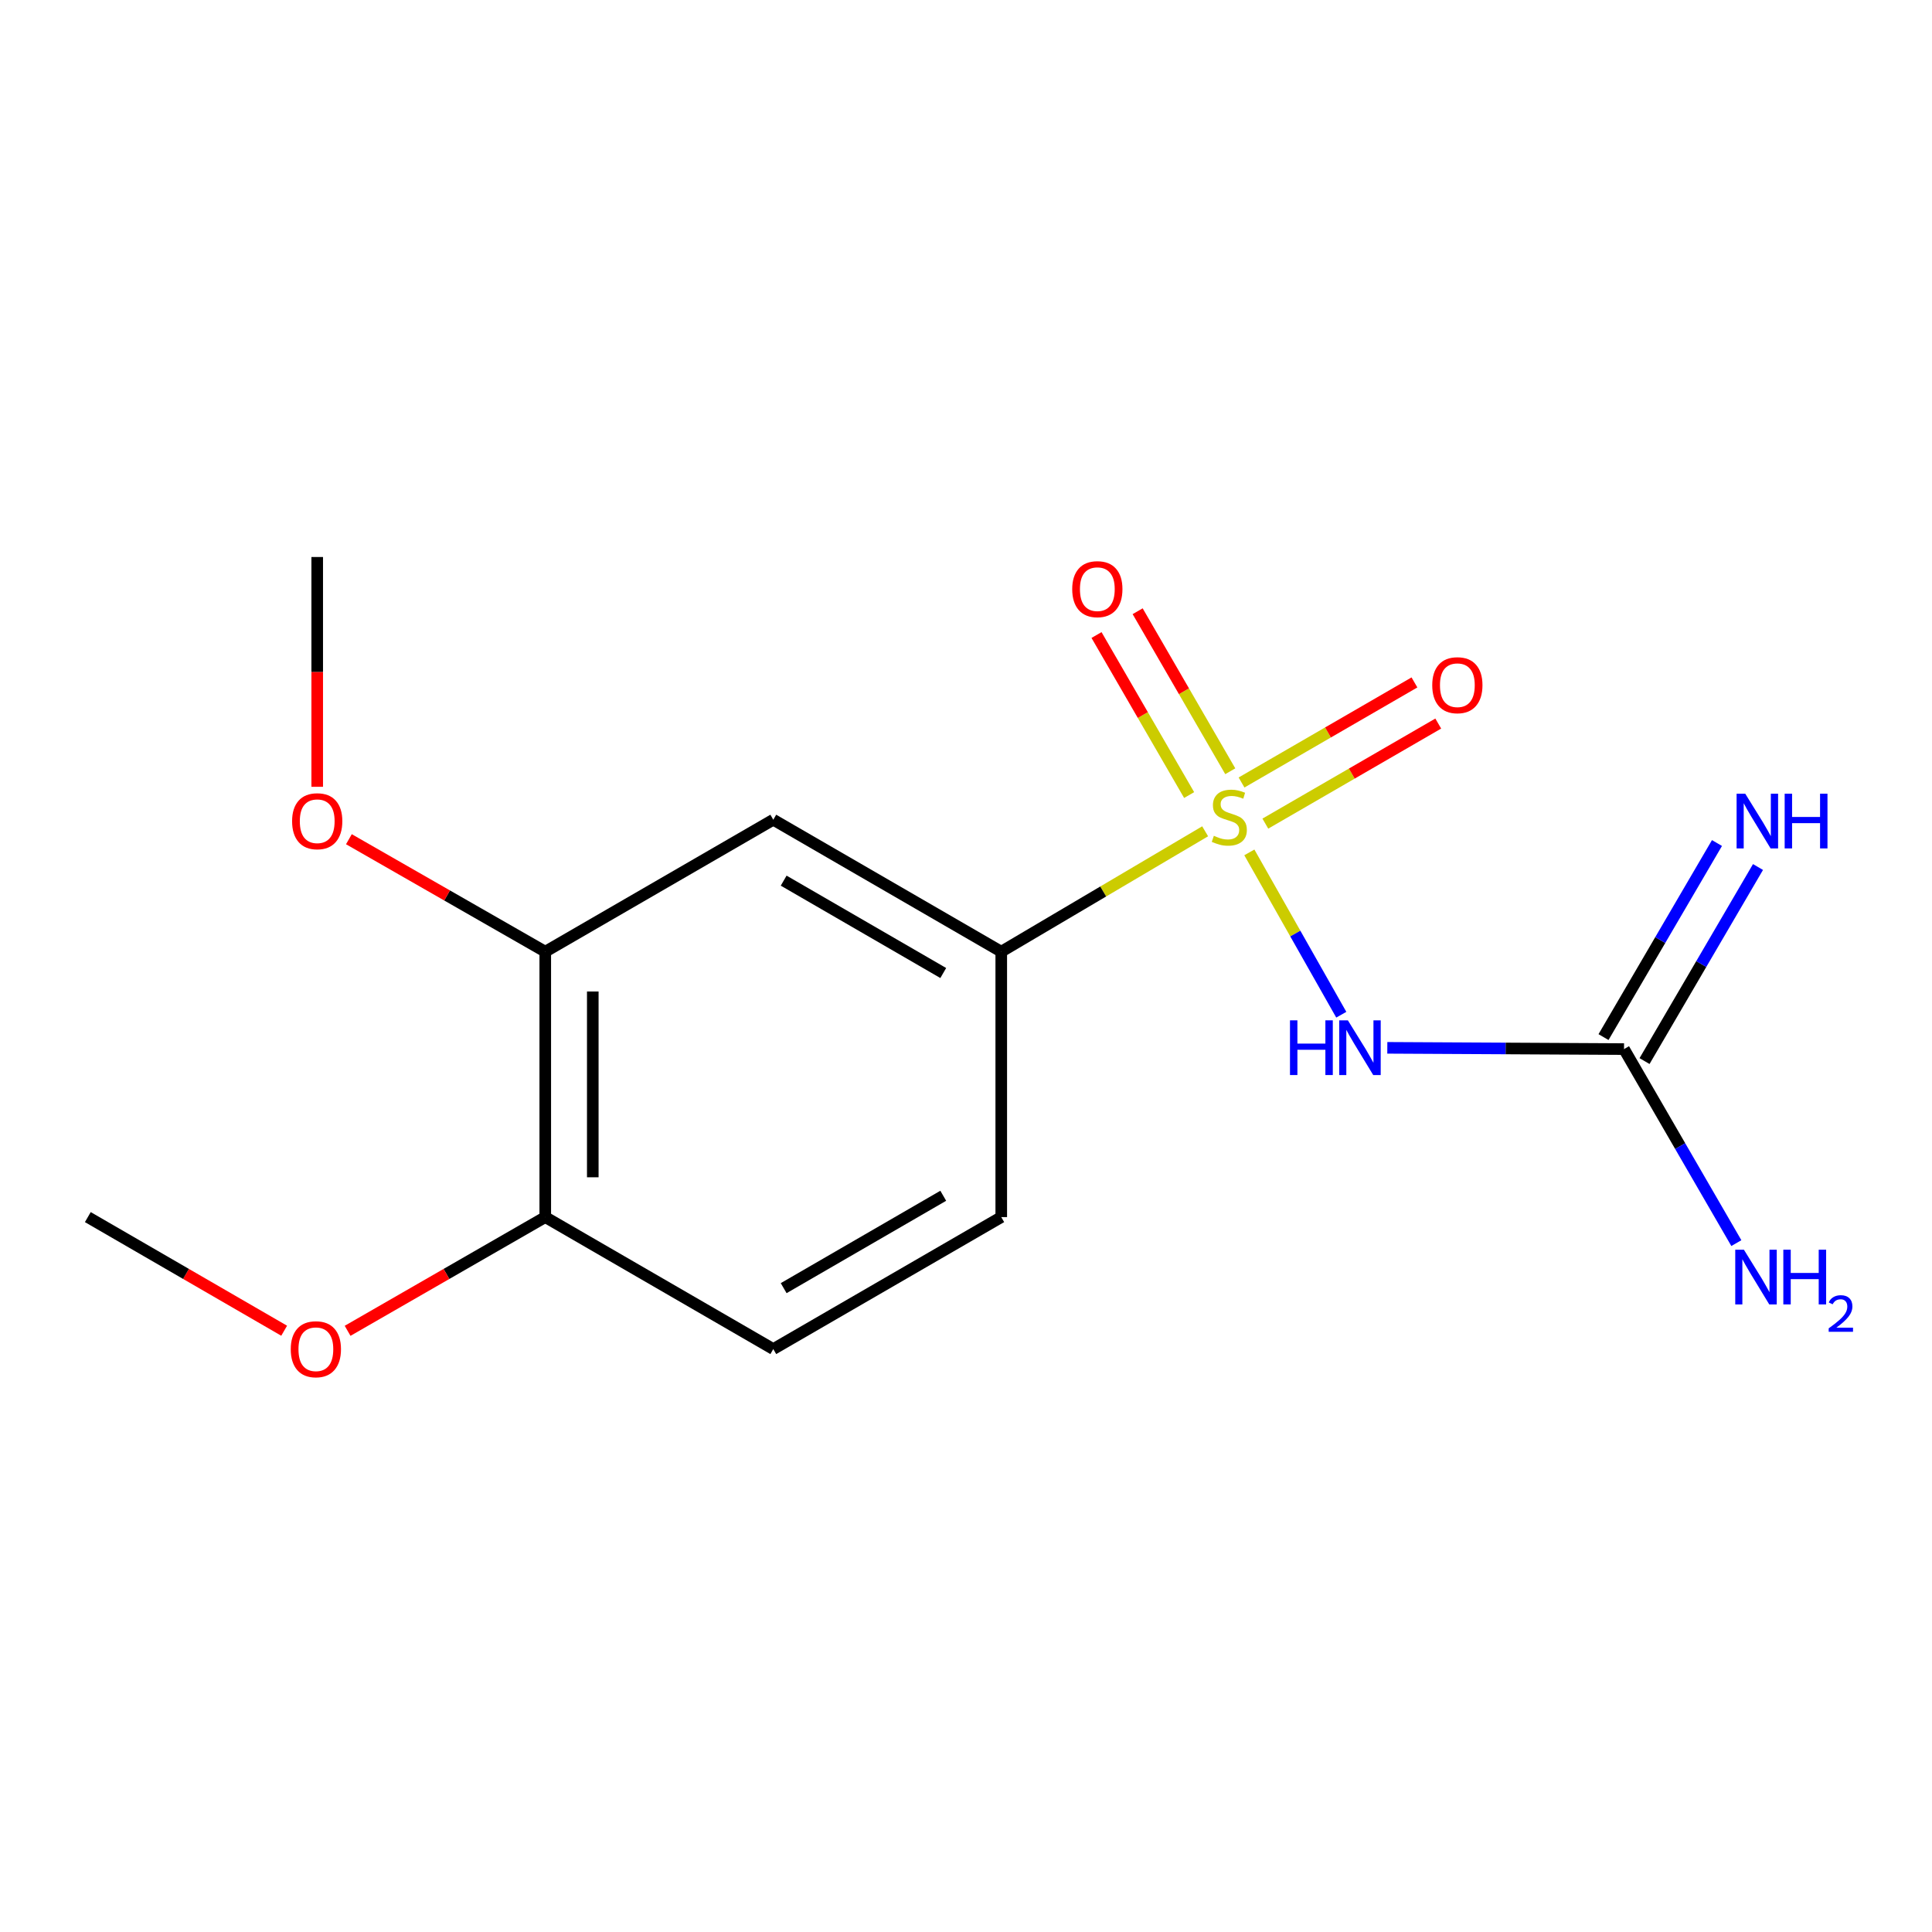 <?xml version='1.0' encoding='iso-8859-1'?>
<svg version='1.1' baseProfile='full'
              xmlns='http://www.w3.org/2000/svg'
                      xmlns:rdkit='http://www.rdkit.org/xml'
                      xmlns:xlink='http://www.w3.org/1999/xlink'
                  xml:space='preserve'
width='1000px' height='1000px' viewBox='0 0 1000 1000'>
<!-- END OF HEADER -->
<rect style='opacity:1.0;fill:#FFFFFF;stroke:none' width='1000' height='1000' x='0' y='0'> </rect>
<path class='bond-0' d='M 646.658,441.2 L 670.454,483.208' style='fill:none;fill-rule:evenodd;stroke:#CCCC00;stroke-width:6px;stroke-linecap:butt;stroke-linejoin:miter;stroke-opacity:1' />
<path class='bond-0' d='M 670.454,483.208 L 694.249,525.216' style='fill:none;fill-rule:evenodd;stroke:#0000FF;stroke-width:6px;stroke-linecap:butt;stroke-linejoin:miter;stroke-opacity:1' />
<path class='bond-1' d='M 623.78,430.276 L 571.014,461.435' style='fill:none;fill-rule:evenodd;stroke:#CCCC00;stroke-width:6px;stroke-linecap:butt;stroke-linejoin:miter;stroke-opacity:1' />
<path class='bond-1' d='M 571.014,461.435 L 518.249,492.595' style='fill:none;fill-rule:evenodd;stroke:#000000;stroke-width:6px;stroke-linecap:butt;stroke-linejoin:miter;stroke-opacity:1' />
<path class='bond-4' d='M 654.936,426.306 L 699.686,400.409' style='fill:none;fill-rule:evenodd;stroke:#CCCC00;stroke-width:6px;stroke-linecap:butt;stroke-linejoin:miter;stroke-opacity:1' />
<path class='bond-4' d='M 699.686,400.409 L 744.436,374.511' style='fill:none;fill-rule:evenodd;stroke:#FF0000;stroke-width:6px;stroke-linecap:butt;stroke-linejoin:miter;stroke-opacity:1' />
<path class='bond-4' d='M 642.616,405.017 L 687.366,379.12' style='fill:none;fill-rule:evenodd;stroke:#CCCC00;stroke-width:6px;stroke-linecap:butt;stroke-linejoin:miter;stroke-opacity:1' />
<path class='bond-4' d='M 687.366,379.12 L 732.116,353.222' style='fill:none;fill-rule:evenodd;stroke:#FF0000;stroke-width:6px;stroke-linecap:butt;stroke-linejoin:miter;stroke-opacity:1' />
<path class='bond-5' d='M 636.785,399.2 L 612.814,357.784' style='fill:none;fill-rule:evenodd;stroke:#CCCC00;stroke-width:6px;stroke-linecap:butt;stroke-linejoin:miter;stroke-opacity:1' />
<path class='bond-5' d='M 612.814,357.784 L 588.843,316.368' style='fill:none;fill-rule:evenodd;stroke:#FF0000;stroke-width:6px;stroke-linecap:butt;stroke-linejoin:miter;stroke-opacity:1' />
<path class='bond-5' d='M 615.497,411.521 L 591.526,370.105' style='fill:none;fill-rule:evenodd;stroke:#CCCC00;stroke-width:6px;stroke-linecap:butt;stroke-linejoin:miter;stroke-opacity:1' />
<path class='bond-5' d='M 591.526,370.105 L 567.554,328.689' style='fill:none;fill-rule:evenodd;stroke:#FF0000;stroke-width:6px;stroke-linecap:butt;stroke-linejoin:miter;stroke-opacity:1' />
<path class='bond-2' d='M 718.072,542.356 L 779.332,542.68' style='fill:none;fill-rule:evenodd;stroke:#0000FF;stroke-width:6px;stroke-linecap:butt;stroke-linejoin:miter;stroke-opacity:1' />
<path class='bond-2' d='M 779.332,542.68 L 840.592,543.005' style='fill:none;fill-rule:evenodd;stroke:#000000;stroke-width:6px;stroke-linecap:butt;stroke-linejoin:miter;stroke-opacity:1' />
<path class='bond-3' d='M 518.249,492.595 L 400.252,424.284' style='fill:none;fill-rule:evenodd;stroke:#000000;stroke-width:6px;stroke-linecap:butt;stroke-linejoin:miter;stroke-opacity:1' />
<path class='bond-3' d='M 488.226,503.635 L 405.628,455.817' style='fill:none;fill-rule:evenodd;stroke:#000000;stroke-width:6px;stroke-linecap:butt;stroke-linejoin:miter;stroke-opacity:1' />
<path class='bond-9' d='M 518.249,492.595 L 518.249,629.969' style='fill:none;fill-rule:evenodd;stroke:#000000;stroke-width:6px;stroke-linecap:butt;stroke-linejoin:miter;stroke-opacity:1' />
<path class='bond-7' d='M 851.209,549.212 L 880.574,498.989' style='fill:none;fill-rule:evenodd;stroke:#000000;stroke-width:6px;stroke-linecap:butt;stroke-linejoin:miter;stroke-opacity:1' />
<path class='bond-7' d='M 880.574,498.989 L 909.939,448.766' style='fill:none;fill-rule:evenodd;stroke:#0000FF;stroke-width:6px;stroke-linecap:butt;stroke-linejoin:miter;stroke-opacity:1' />
<path class='bond-7' d='M 829.975,536.797 L 859.34,486.574' style='fill:none;fill-rule:evenodd;stroke:#000000;stroke-width:6px;stroke-linecap:butt;stroke-linejoin:miter;stroke-opacity:1' />
<path class='bond-7' d='M 859.34,486.574 L 888.705,436.351' style='fill:none;fill-rule:evenodd;stroke:#0000FF;stroke-width:6px;stroke-linecap:butt;stroke-linejoin:miter;stroke-opacity:1' />
<path class='bond-11' d='M 840.592,543.005 L 869.662,593.219' style='fill:none;fill-rule:evenodd;stroke:#000000;stroke-width:6px;stroke-linecap:butt;stroke-linejoin:miter;stroke-opacity:1' />
<path class='bond-11' d='M 869.662,593.219 L 898.732,643.433' style='fill:none;fill-rule:evenodd;stroke:#0000FF;stroke-width:6px;stroke-linecap:butt;stroke-linejoin:miter;stroke-opacity:1' />
<path class='bond-6' d='M 400.252,424.284 L 282.227,492.595' style='fill:none;fill-rule:evenodd;stroke:#000000;stroke-width:6px;stroke-linecap:butt;stroke-linejoin:miter;stroke-opacity:1' />
<path class='bond-12' d='M 282.227,492.595 L 231.409,463.485' style='fill:none;fill-rule:evenodd;stroke:#000000;stroke-width:6px;stroke-linecap:butt;stroke-linejoin:miter;stroke-opacity:1' />
<path class='bond-12' d='M 231.409,463.485 L 180.59,434.375' style='fill:none;fill-rule:evenodd;stroke:#FF0000;stroke-width:6px;stroke-linecap:butt;stroke-linejoin:miter;stroke-opacity:1' />
<path class='bond-16' d='M 282.227,492.595 L 282.227,629.969' style='fill:none;fill-rule:evenodd;stroke:#000000;stroke-width:6px;stroke-linecap:butt;stroke-linejoin:miter;stroke-opacity:1' />
<path class='bond-16' d='M 306.824,513.201 L 306.824,609.363' style='fill:none;fill-rule:evenodd;stroke:#000000;stroke-width:6px;stroke-linecap:butt;stroke-linejoin:miter;stroke-opacity:1' />
<path class='bond-8' d='M 282.227,629.969 L 400.252,698.28' style='fill:none;fill-rule:evenodd;stroke:#000000;stroke-width:6px;stroke-linecap:butt;stroke-linejoin:miter;stroke-opacity:1' />
<path class='bond-13' d='M 282.227,629.969 L 231.072,659.4' style='fill:none;fill-rule:evenodd;stroke:#000000;stroke-width:6px;stroke-linecap:butt;stroke-linejoin:miter;stroke-opacity:1' />
<path class='bond-13' d='M 231.072,659.4 L 179.917,688.83' style='fill:none;fill-rule:evenodd;stroke:#FF0000;stroke-width:6px;stroke-linecap:butt;stroke-linejoin:miter;stroke-opacity:1' />
<path class='bond-10' d='M 518.249,629.969 L 400.252,698.28' style='fill:none;fill-rule:evenodd;stroke:#000000;stroke-width:6px;stroke-linecap:butt;stroke-linejoin:miter;stroke-opacity:1' />
<path class='bond-10' d='M 488.226,618.928 L 405.628,666.746' style='fill:none;fill-rule:evenodd;stroke:#000000;stroke-width:6px;stroke-linecap:butt;stroke-linejoin:miter;stroke-opacity:1' />
<path class='bond-14' d='M 164.189,407.244 L 164.189,347.774' style='fill:none;fill-rule:evenodd;stroke:#FF0000;stroke-width:6px;stroke-linecap:butt;stroke-linejoin:miter;stroke-opacity:1' />
<path class='bond-14' d='M 164.189,347.774 L 164.189,288.304' style='fill:none;fill-rule:evenodd;stroke:#000000;stroke-width:6px;stroke-linecap:butt;stroke-linejoin:miter;stroke-opacity:1' />
<path class='bond-15' d='M 147.083,688.783 L 96.269,659.376' style='fill:none;fill-rule:evenodd;stroke:#FF0000;stroke-width:6px;stroke-linecap:butt;stroke-linejoin:miter;stroke-opacity:1' />
<path class='bond-15' d='M 96.269,659.376 L 45.455,629.969' style='fill:none;fill-rule:evenodd;stroke:#000000;stroke-width:6px;stroke-linecap:butt;stroke-linejoin:miter;stroke-opacity:1' />
<path  class='atom-0' d='M 628.287 432.61
Q 628.607 432.73, 629.927 433.29
Q 631.247 433.85, 632.687 434.21
Q 634.167 434.53, 635.607 434.53
Q 638.287 434.53, 639.847 433.25
Q 641.407 431.93, 641.407 429.65
Q 641.407 428.09, 640.607 427.13
Q 639.847 426.17, 638.647 425.65
Q 637.447 425.13, 635.447 424.53
Q 632.927 423.77, 631.407 423.05
Q 629.927 422.33, 628.847 420.81
Q 627.807 419.29, 627.807 416.73
Q 627.807 413.17, 630.207 410.97
Q 632.647 408.77, 637.447 408.77
Q 640.727 408.77, 644.447 410.33
L 643.527 413.41
Q 640.127 412.01, 637.567 412.01
Q 634.807 412.01, 633.287 413.17
Q 631.767 414.29, 631.807 416.25
Q 631.807 417.77, 632.567 418.69
Q 633.367 419.61, 634.487 420.13
Q 635.647 420.65, 637.567 421.25
Q 640.127 422.05, 641.647 422.85
Q 643.167 423.65, 644.247 425.29
Q 645.367 426.89, 645.367 429.65
Q 645.367 433.57, 642.727 435.69
Q 640.127 437.77, 635.767 437.77
Q 633.247 437.77, 631.327 437.21
Q 629.447 436.69, 627.207 435.77
L 628.287 432.61
' fill='#CCCC00'/>
<path  class='atom-1' d='M 667.695 528.121
L 671.535 528.121
L 671.535 540.161
L 686.015 540.161
L 686.015 528.121
L 689.855 528.121
L 689.855 556.441
L 686.015 556.441
L 686.015 543.361
L 671.535 543.361
L 671.535 556.441
L 667.695 556.441
L 667.695 528.121
' fill='#0000FF'/>
<path  class='atom-1' d='M 697.655 528.121
L 706.935 543.121
Q 707.855 544.601, 709.335 547.281
Q 710.815 549.961, 710.895 550.121
L 710.895 528.121
L 714.655 528.121
L 714.655 556.441
L 710.775 556.441
L 700.815 540.041
Q 699.655 538.121, 698.415 535.921
Q 697.215 533.721, 696.855 533.041
L 696.855 556.441
L 693.175 556.441
L 693.175 528.121
L 697.655 528.121
' fill='#0000FF'/>
<path  class='atom-5' d='M 741.325 354.659
Q 741.325 347.859, 744.685 344.059
Q 748.045 340.259, 754.325 340.259
Q 760.605 340.259, 763.965 344.059
Q 767.325 347.859, 767.325 354.659
Q 767.325 361.539, 763.925 365.459
Q 760.525 369.339, 754.325 369.339
Q 748.085 369.339, 744.685 365.459
Q 741.325 361.579, 741.325 354.659
M 754.325 366.139
Q 758.645 366.139, 760.965 363.259
Q 763.325 360.339, 763.325 354.659
Q 763.325 349.099, 760.965 346.299
Q 758.645 343.459, 754.325 343.459
Q 750.005 343.459, 747.645 346.259
Q 745.325 349.059, 745.325 354.659
Q 745.325 360.379, 747.645 363.259
Q 750.005 366.139, 754.325 366.139
' fill='#FF0000'/>
<path  class='atom-6' d='M 554.976 304.945
Q 554.976 298.145, 558.336 294.345
Q 561.696 290.545, 567.976 290.545
Q 574.256 290.545, 577.616 294.345
Q 580.976 298.145, 580.976 304.945
Q 580.976 311.825, 577.576 315.745
Q 574.176 319.625, 567.976 319.625
Q 561.736 319.625, 558.336 315.745
Q 554.976 311.865, 554.976 304.945
M 567.976 316.425
Q 572.296 316.425, 574.616 313.545
Q 576.976 310.625, 576.976 304.945
Q 576.976 299.385, 574.616 296.585
Q 572.296 293.745, 567.976 293.745
Q 563.656 293.745, 561.296 296.545
Q 558.976 299.345, 558.976 304.945
Q 558.976 310.665, 561.296 313.545
Q 563.656 316.425, 567.976 316.425
' fill='#FF0000'/>
<path  class='atom-8' d='M 903.34 410.821
L 912.62 425.821
Q 913.54 427.301, 915.02 429.981
Q 916.5 432.661, 916.58 432.821
L 916.58 410.821
L 920.34 410.821
L 920.34 439.141
L 916.46 439.141
L 906.5 422.741
Q 905.34 420.821, 904.1 418.621
Q 902.9 416.421, 902.54 415.741
L 902.54 439.141
L 898.86 439.141
L 898.86 410.821
L 903.34 410.821
' fill='#0000FF'/>
<path  class='atom-8' d='M 923.74 410.821
L 927.58 410.821
L 927.58 422.861
L 942.06 422.861
L 942.06 410.821
L 945.9 410.821
L 945.9 439.141
L 942.06 439.141
L 942.06 426.061
L 927.58 426.061
L 927.58 439.141
L 923.74 439.141
L 923.74 410.821
' fill='#0000FF'/>
<path  class='atom-12' d='M 902.643 646.842
L 911.923 661.842
Q 912.843 663.322, 914.323 666.002
Q 915.803 668.682, 915.883 668.842
L 915.883 646.842
L 919.643 646.842
L 919.643 675.162
L 915.763 675.162
L 905.803 658.762
Q 904.643 656.842, 903.403 654.642
Q 902.203 652.442, 901.843 651.762
L 901.843 675.162
L 898.163 675.162
L 898.163 646.842
L 902.643 646.842
' fill='#0000FF'/>
<path  class='atom-12' d='M 923.043 646.842
L 926.883 646.842
L 926.883 658.882
L 941.363 658.882
L 941.363 646.842
L 945.203 646.842
L 945.203 675.162
L 941.363 675.162
L 941.363 662.082
L 926.883 662.082
L 926.883 675.162
L 923.043 675.162
L 923.043 646.842
' fill='#0000FF'/>
<path  class='atom-12' d='M 946.576 674.168
Q 947.262 672.399, 948.899 671.423
Q 950.536 670.419, 952.806 670.419
Q 955.631 670.419, 957.215 671.951
Q 958.799 673.482, 958.799 676.201
Q 958.799 678.973, 956.74 681.56
Q 954.707 684.147, 950.483 687.21
L 959.116 687.21
L 959.116 689.322
L 946.523 689.322
L 946.523 687.553
Q 950.008 685.071, 952.067 683.223
Q 954.152 681.375, 955.156 679.712
Q 956.159 678.049, 956.159 676.333
Q 956.159 674.538, 955.261 673.535
Q 954.364 672.531, 952.806 672.531
Q 951.301 672.531, 950.298 673.139
Q 949.295 673.746, 948.582 675.092
L 946.576 674.168
' fill='#0000FF'/>
<path  class='atom-13' d='M 151.189 425.061
Q 151.189 418.261, 154.549 414.461
Q 157.909 410.661, 164.189 410.661
Q 170.469 410.661, 173.829 414.461
Q 177.189 418.261, 177.189 425.061
Q 177.189 431.941, 173.789 435.861
Q 170.389 439.741, 164.189 439.741
Q 157.949 439.741, 154.549 435.861
Q 151.189 431.981, 151.189 425.061
M 164.189 436.541
Q 168.509 436.541, 170.829 433.661
Q 173.189 430.741, 173.189 425.061
Q 173.189 419.501, 170.829 416.701
Q 168.509 413.861, 164.189 413.861
Q 159.869 413.861, 157.509 416.661
Q 155.189 419.461, 155.189 425.061
Q 155.189 430.781, 157.509 433.661
Q 159.869 436.541, 164.189 436.541
' fill='#FF0000'/>
<path  class='atom-14' d='M 150.493 698.36
Q 150.493 691.56, 153.853 687.76
Q 157.213 683.96, 163.493 683.96
Q 169.773 683.96, 173.133 687.76
Q 176.493 691.56, 176.493 698.36
Q 176.493 705.24, 173.093 709.16
Q 169.693 713.04, 163.493 713.04
Q 157.253 713.04, 153.853 709.16
Q 150.493 705.28, 150.493 698.36
M 163.493 709.84
Q 167.813 709.84, 170.133 706.96
Q 172.493 704.04, 172.493 698.36
Q 172.493 692.8, 170.133 690
Q 167.813 687.16, 163.493 687.16
Q 159.173 687.16, 156.813 689.96
Q 154.493 692.76, 154.493 698.36
Q 154.493 704.08, 156.813 706.96
Q 159.173 709.84, 163.493 709.84
' fill='#FF0000'/>
</svg>
